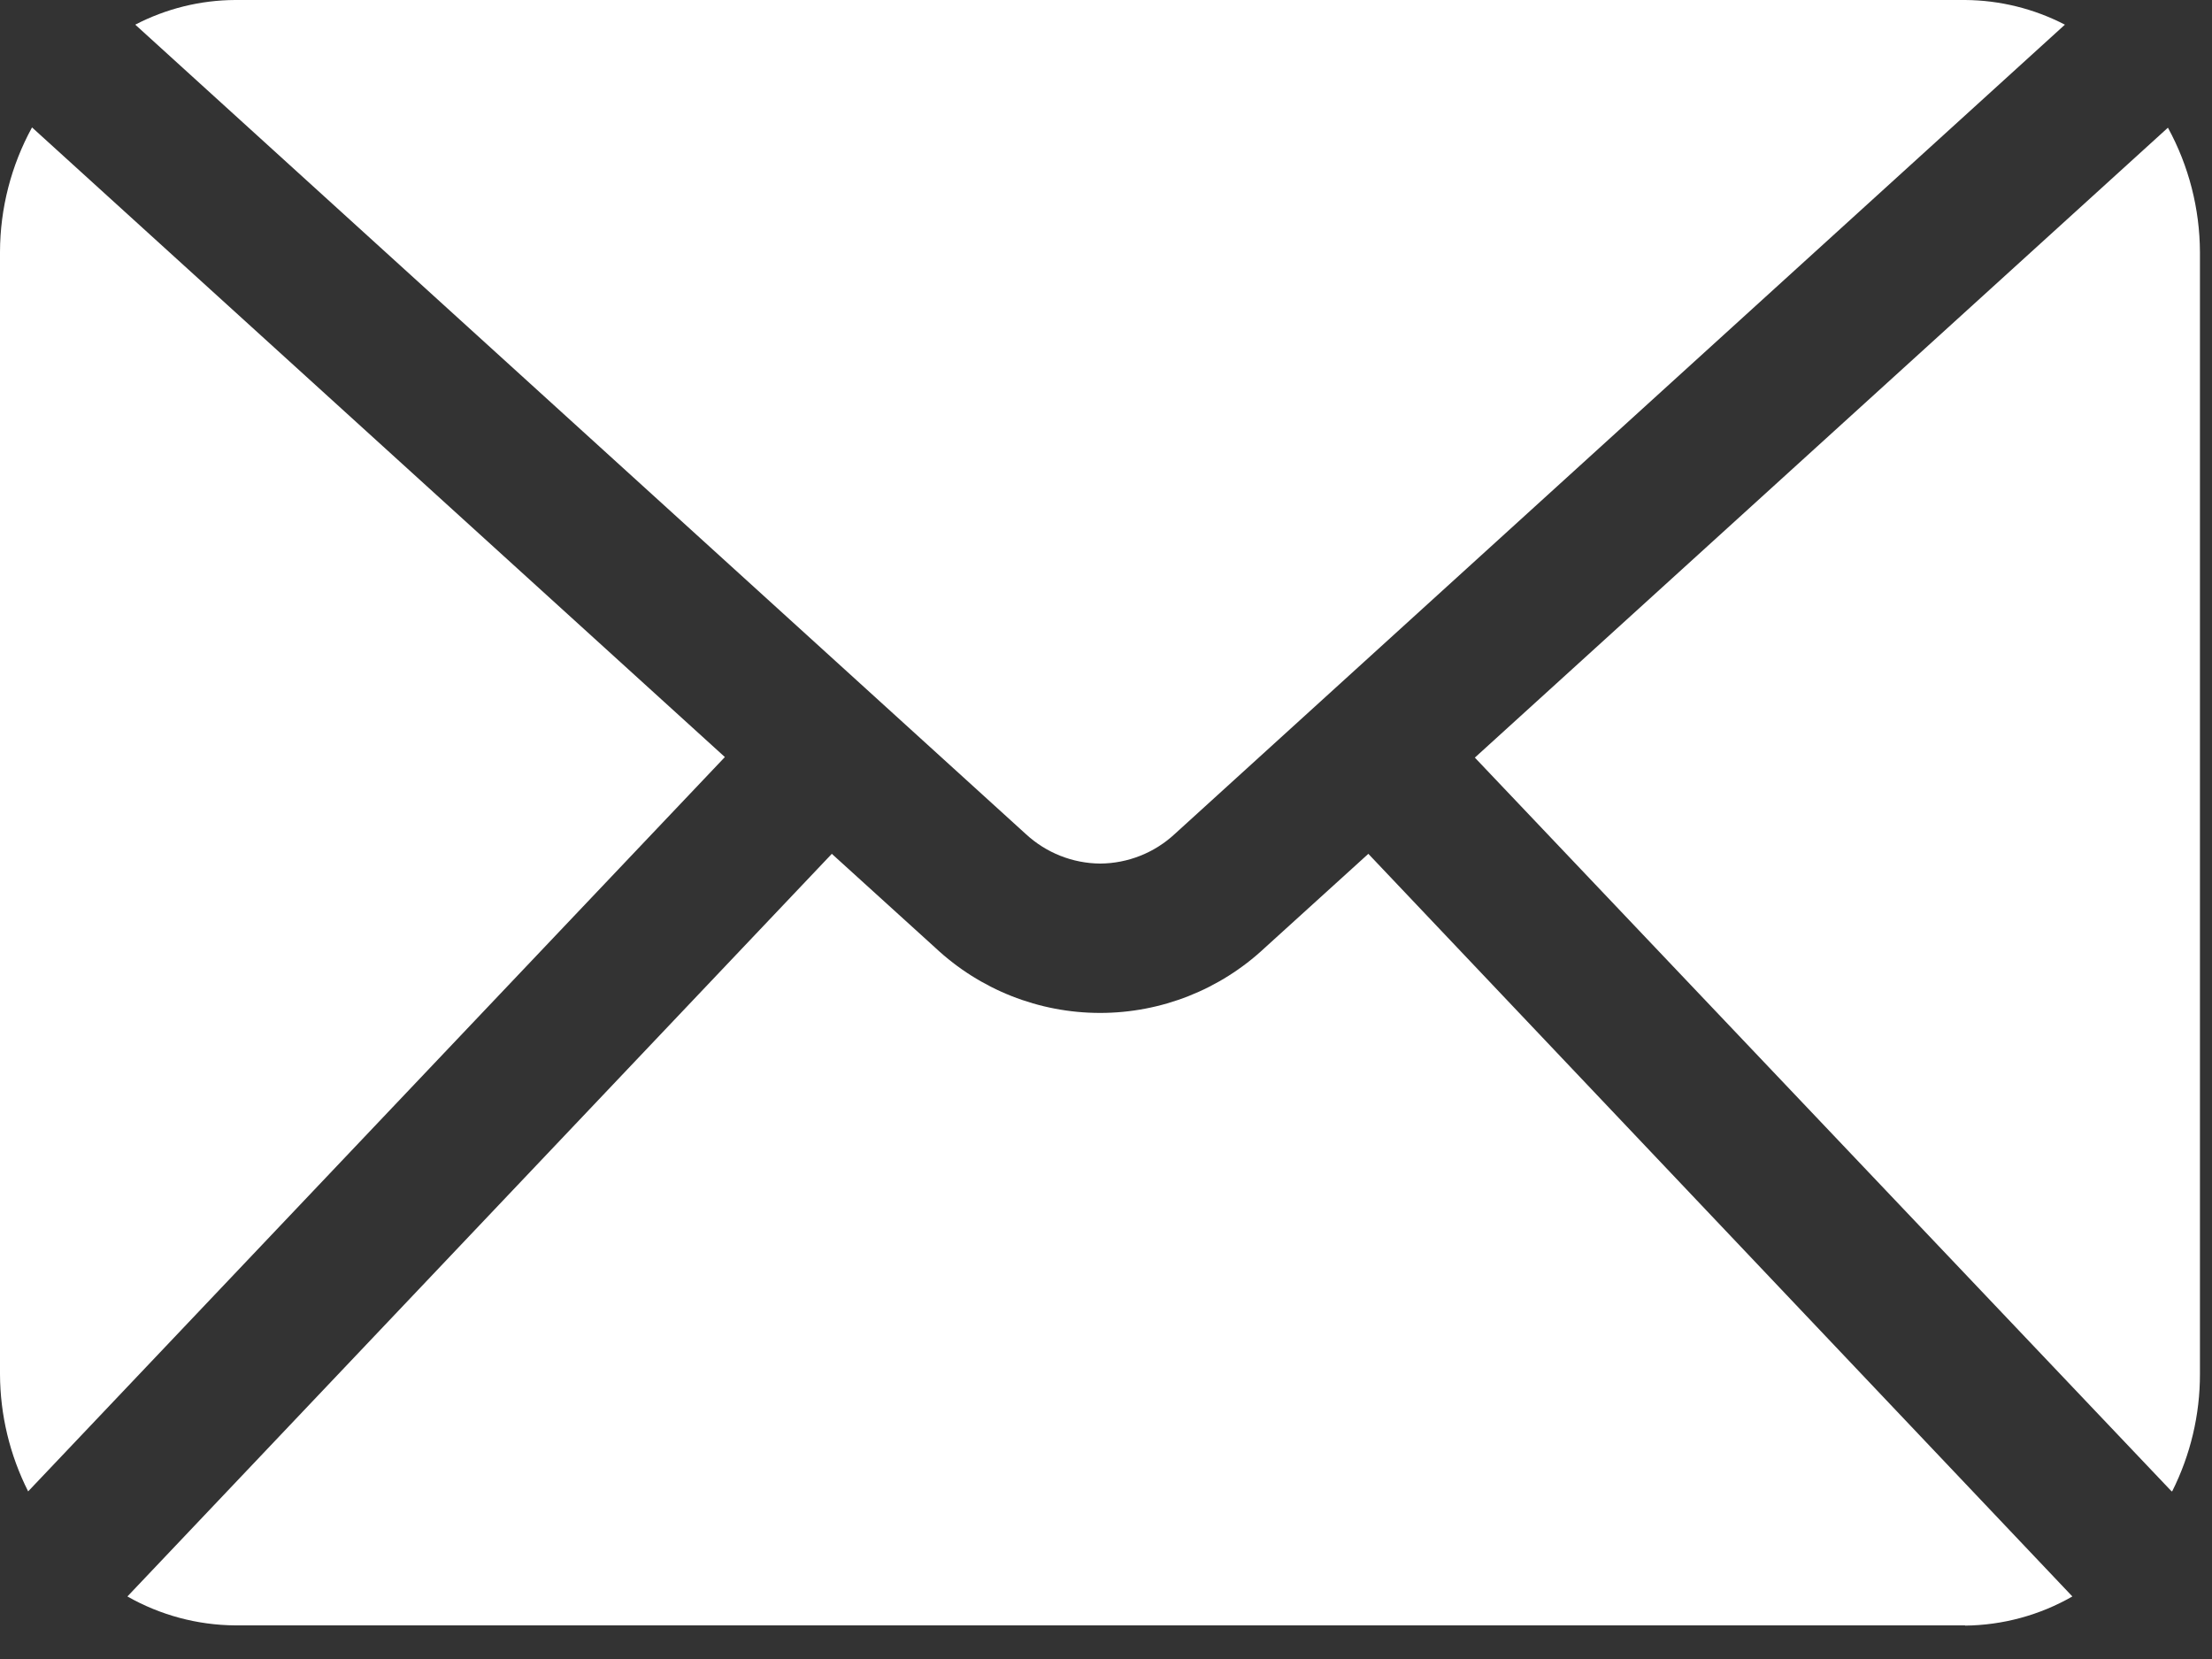 <svg width="40" height="30" viewBox="0 0 40 30" fill="none" xmlns="http://www.w3.org/2000/svg">
<rect x="0" y="0" width="40" height="30" fill="#333333" stroke="none"/>
<path d="M35.535 29.392H4.252C3.569 29.387 2.898 29.207 2.304 28.869L15.042 15.44L16.915 17.14C17.722 17.896 18.787 18.317 19.893 18.317C20.999 18.317 22.064 17.896 22.871 17.14L24.744 15.44L37.475 28.869C36.884 29.208 36.216 29.389 35.535 29.396V29.392ZM0.509 26.969C0.177 26.312 0.003 25.587 0 24.851V4.556C0.002 3.769 0.201 2.995 0.579 2.304L13.108 13.69L0.509 26.969ZM39.27 26.969L26.67 13.7L39.203 2.309C39.581 3 39.779 3.774 39.782 4.561V24.848C39.783 25.583 39.611 26.307 39.282 26.964L39.27 26.969ZM19.894 15.616C19.396 15.612 18.918 15.422 18.552 15.084L2.446 0.446C3.004 0.156 3.622 0.003 4.251 0H35.535C36.163 0.004 36.782 0.157 37.34 0.446L21.24 15.084C20.875 15.422 20.396 15.612 19.898 15.616H19.894Z" fill="white"/>
</svg>
